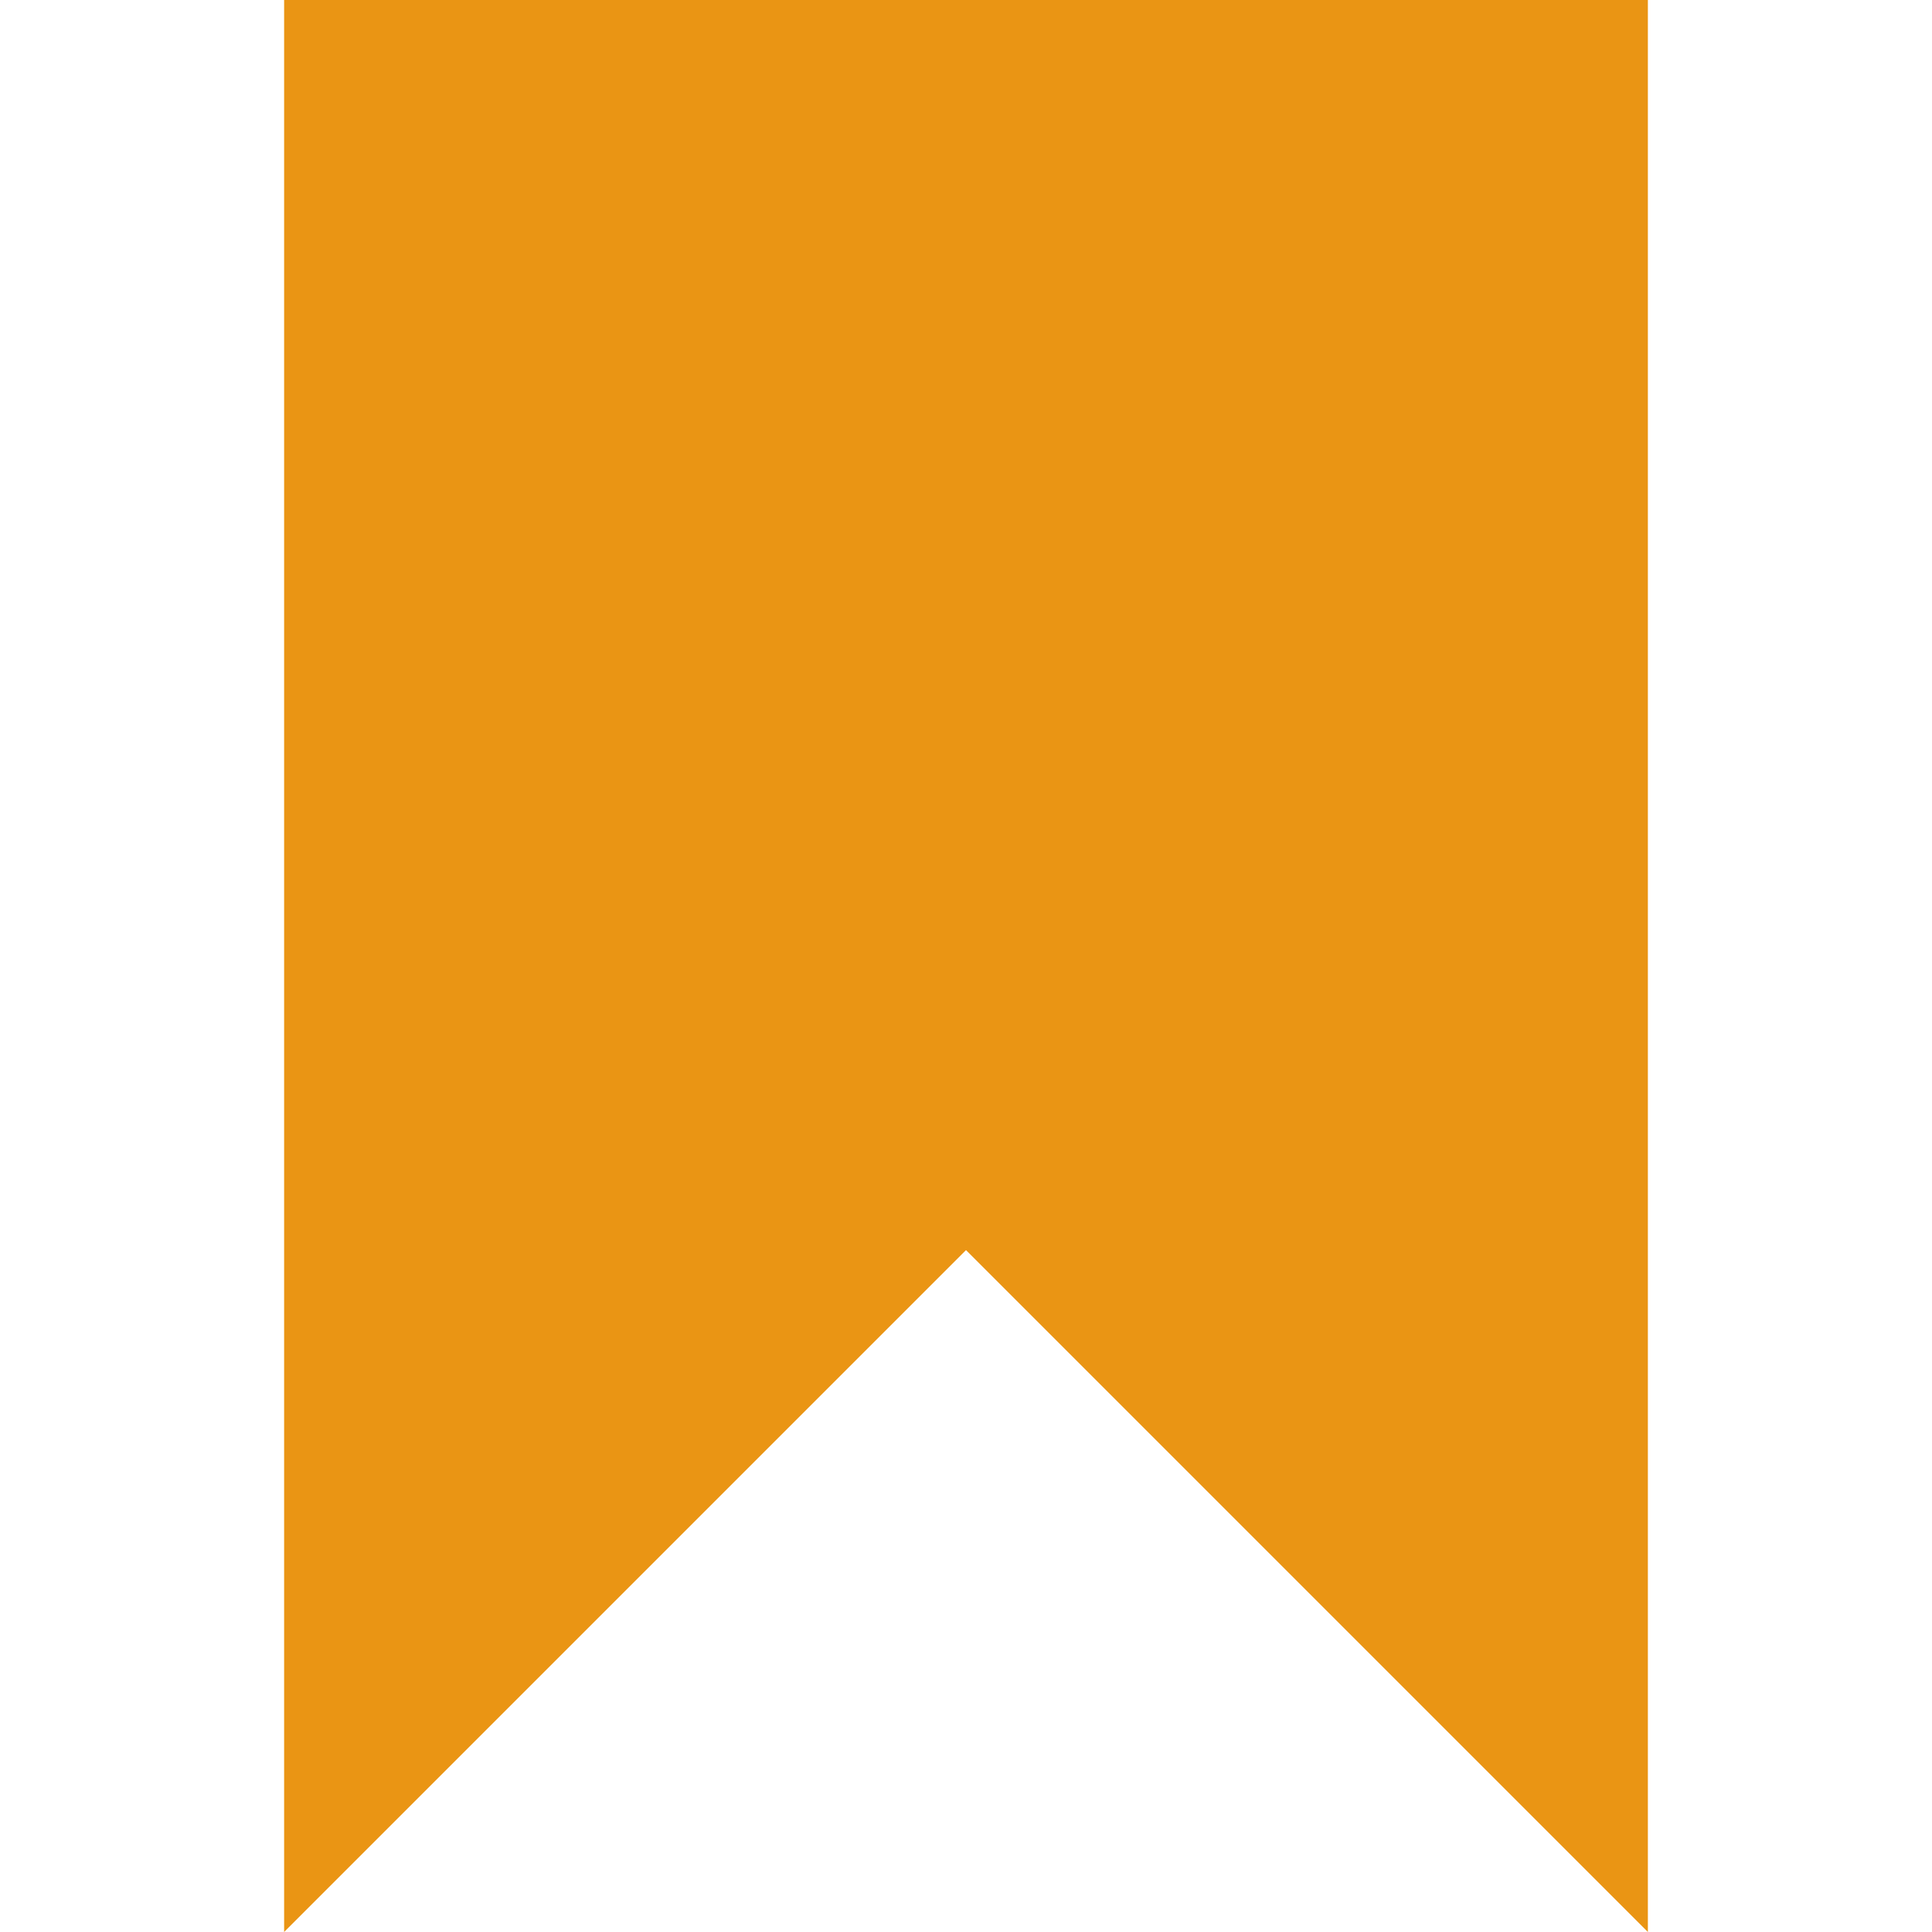 <?xml version="1.0" encoding="UTF-8"?><svg id="uuid-5d57adf9-d1c0-43ad-a42a-93582c21812e" xmlns="http://www.w3.org/2000/svg" viewBox="0 0 500 500"><defs><style>:root{--Color1c-Icons: #ea9514;--Color2c-Icons: #1b4a20;--Color3c-Icons: #1b4a20;--Color4c-Icons: ##6c9b75;--Color5c-Icons: #555554;--ColorWc-Icons: #fff;}.uuid-67846e4b-b278-4093-9ef2-b34571ec6baf{fill:#ea9514;}</style></defs><polygon class="uuid-67846e4b-b278-4093-9ef2-b34571ec6baf" points="73.53 0 73.53 500 250 323.53 426.47 500 426.47 0 73.53 0"/></svg>